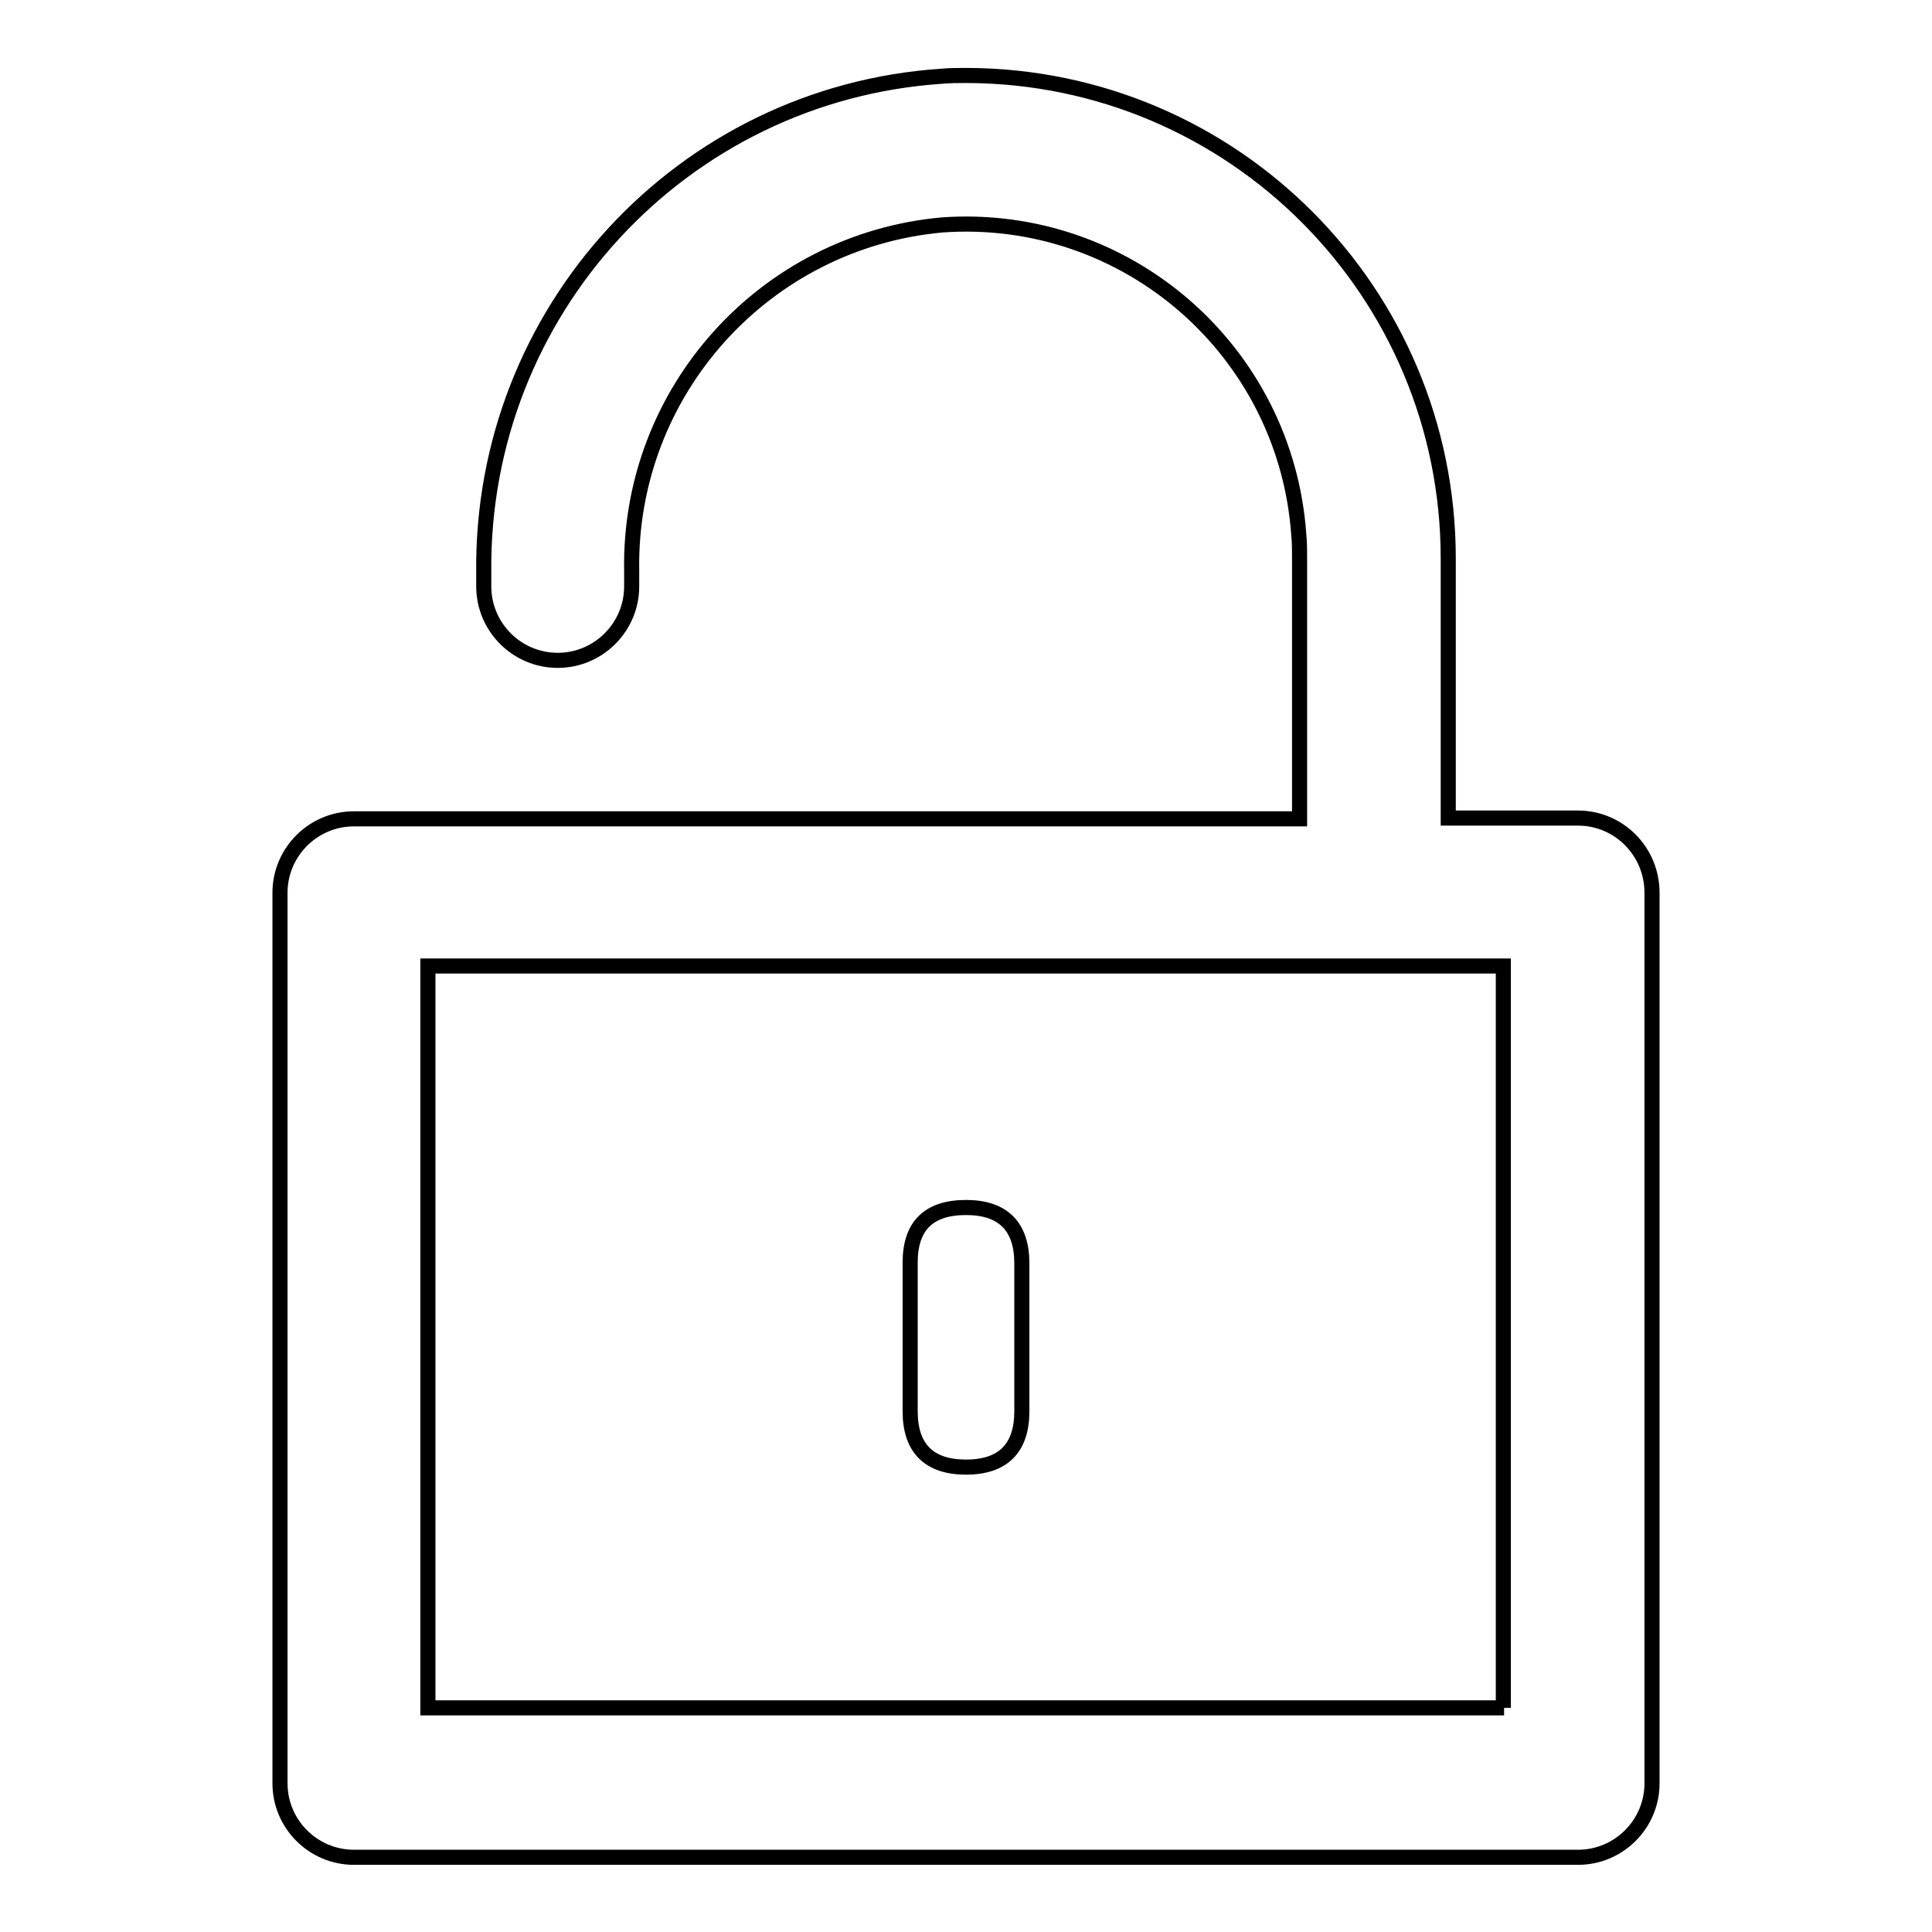 <?xml version="1.0" encoding="utf-8"?>
<!-- Svg Vector Icons : http://www.onlinewebfonts.com/icon -->
<!DOCTYPE svg PUBLIC "-//W3C//DTD SVG 1.1//EN" "http://www.w3.org/Graphics/SVG/1.1/DTD/svg11.dtd">
<svg version="1.1" xmlns="http://www.w3.org/2000/svg" xmlns:xlink="http://www.w3.org/1999/xlink" x="0px" y="0px" viewBox="0 0 256 256" enable-background="new 0 0 256 256" xml:space="preserve">
<g> <path stroke-width="2" fill-opacity="0" stroke="#000000"  d="M209.1,108.4h-17.2V74c0-35.3-28.5-63.9-63.8-64c-1.1,0-2.2,0-3.3,0.1c-34.5,2.3-61.1,31.2-60.7,65.8v1.8 c0,5.4,4.4,9.8,9.8,9.8c5.4,0,9.8-4.4,9.8-9.8v-2.1c-0.4-23.7,17.6-43.7,41.2-45.8c24.4-1.7,45.5,16.7,47.2,41.1 c0.1,1,0.1,2.1,0.1,3.2v34.4H46.9c-5.4,0-9.8,4.4-9.8,9.8l0,0v118c0,5.4,4.4,9.8,9.8,9.8l0,0h162.2c5.4,0,9.8-4.4,9.8-9.8l0,0v-118 C218.9,112.8,214.5,108.4,209.1,108.4L209.1,108.4z M199.3,226.3H56.7V128h142.5V226.3z"/> <path stroke-width="2" fill-opacity="0" stroke="#000000"  d="M128,160L128,160c4.9,0,7.4,2.5,7.4,7.4V187c0,4.9-2.5,7.4-7.4,7.4l0,0c-4.9,0-7.4-2.5-7.4-7.4v-19.7 C120.6,162.4,123.1,160,128,160z"/></g>
</svg>